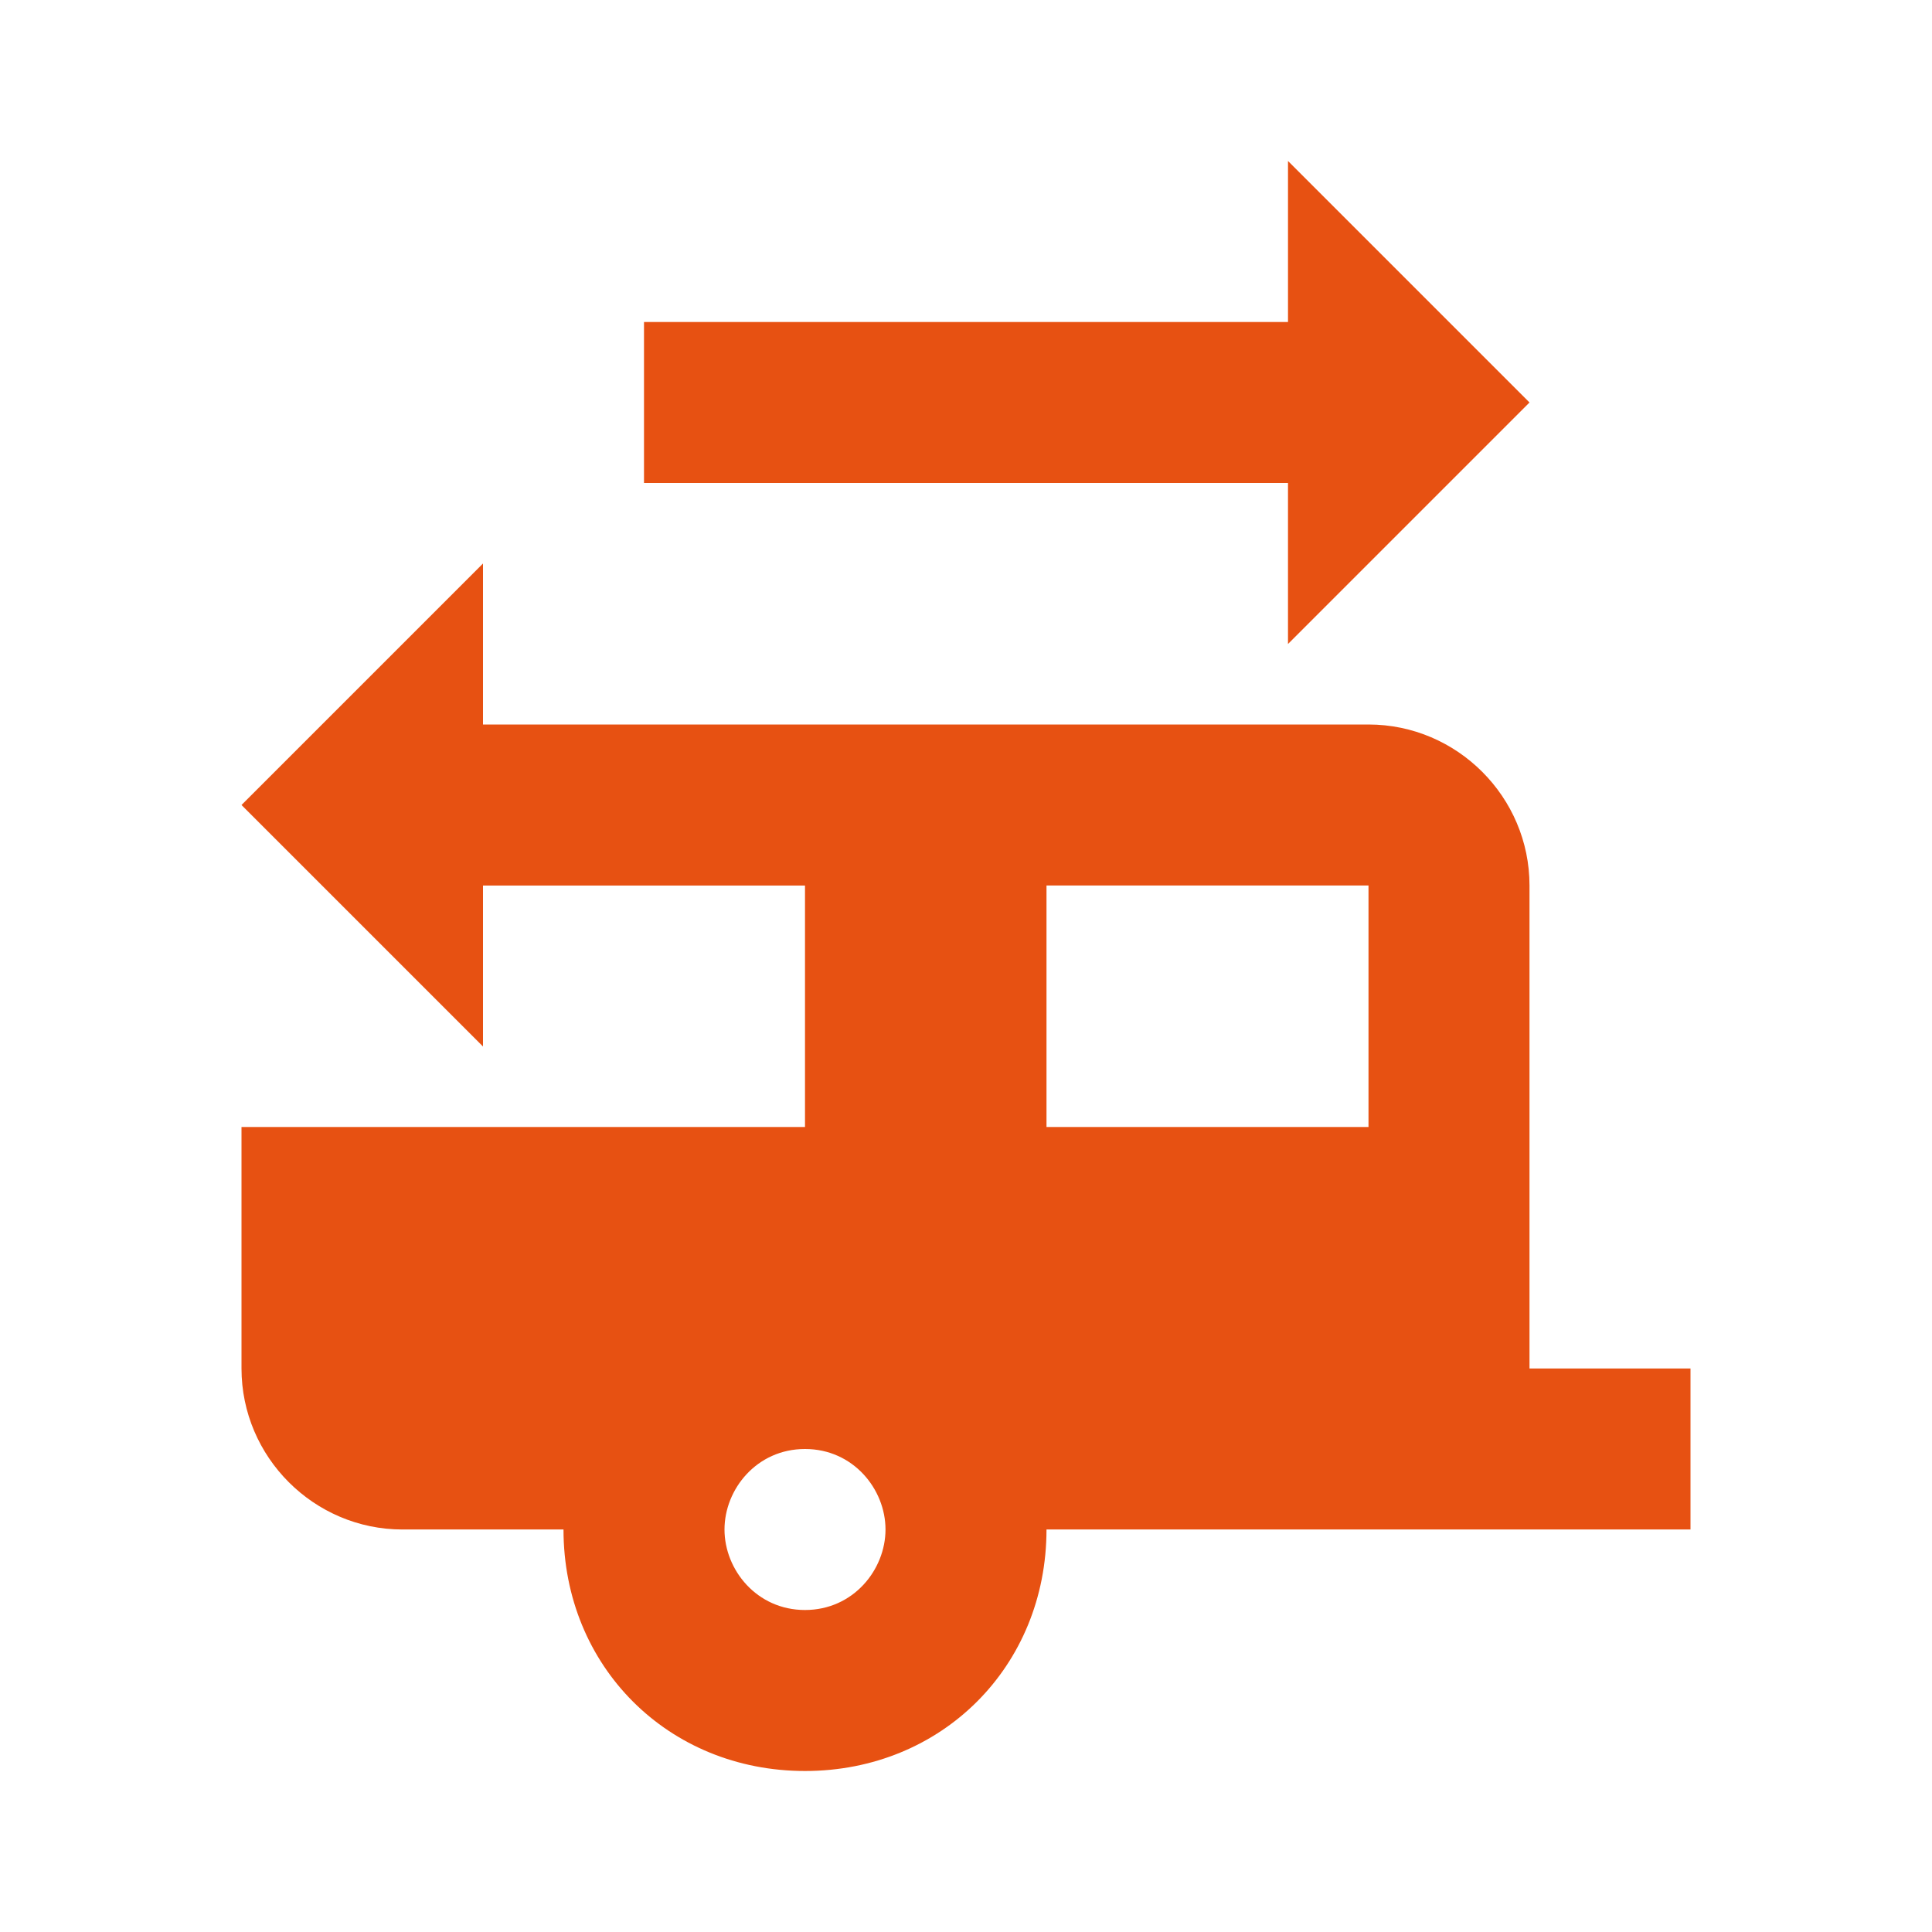 <?xml version="1.0" encoding="utf-8"?>
<!-- Generator: Adobe Illustrator 21.0.0, SVG Export Plug-In . SVG Version: 6.00 Build 0)  -->
<svg version="1.1" xmlns="http://www.w3.org/2000/svg" xmlns:xlink="http://www.w3.org/1999/xlink" x="0px" y="0px"
	 viewBox="0 0 24 24" style="enable-background:new 0 0 24 24;" xml:space="preserve">
<style type="text/css">
	.st0{fill:#E75112;}
</style>
<g id="Ebene_2">
</g>
<g id="Ebene_1">
	<path class="st0" d="M19,17v-6c0-1.1-0.9-2-2-2H6V7l-3,3l3,3v-2h4v3H3v3c0,1.1,0.9,2,2,2h2c0,1.7,1.3,3,3,3s3-1.3,3-3h8v-2H19z
		 M10,20c-0.6,0-1-0.5-1-1s0.4-1,1-1s1,0.5,1,1S10.6,20,10,20z M17,14h-4v-3h4V14z M16,2v2H8v2h8v2l3-3L16,2z"/>
</g>
</svg>
